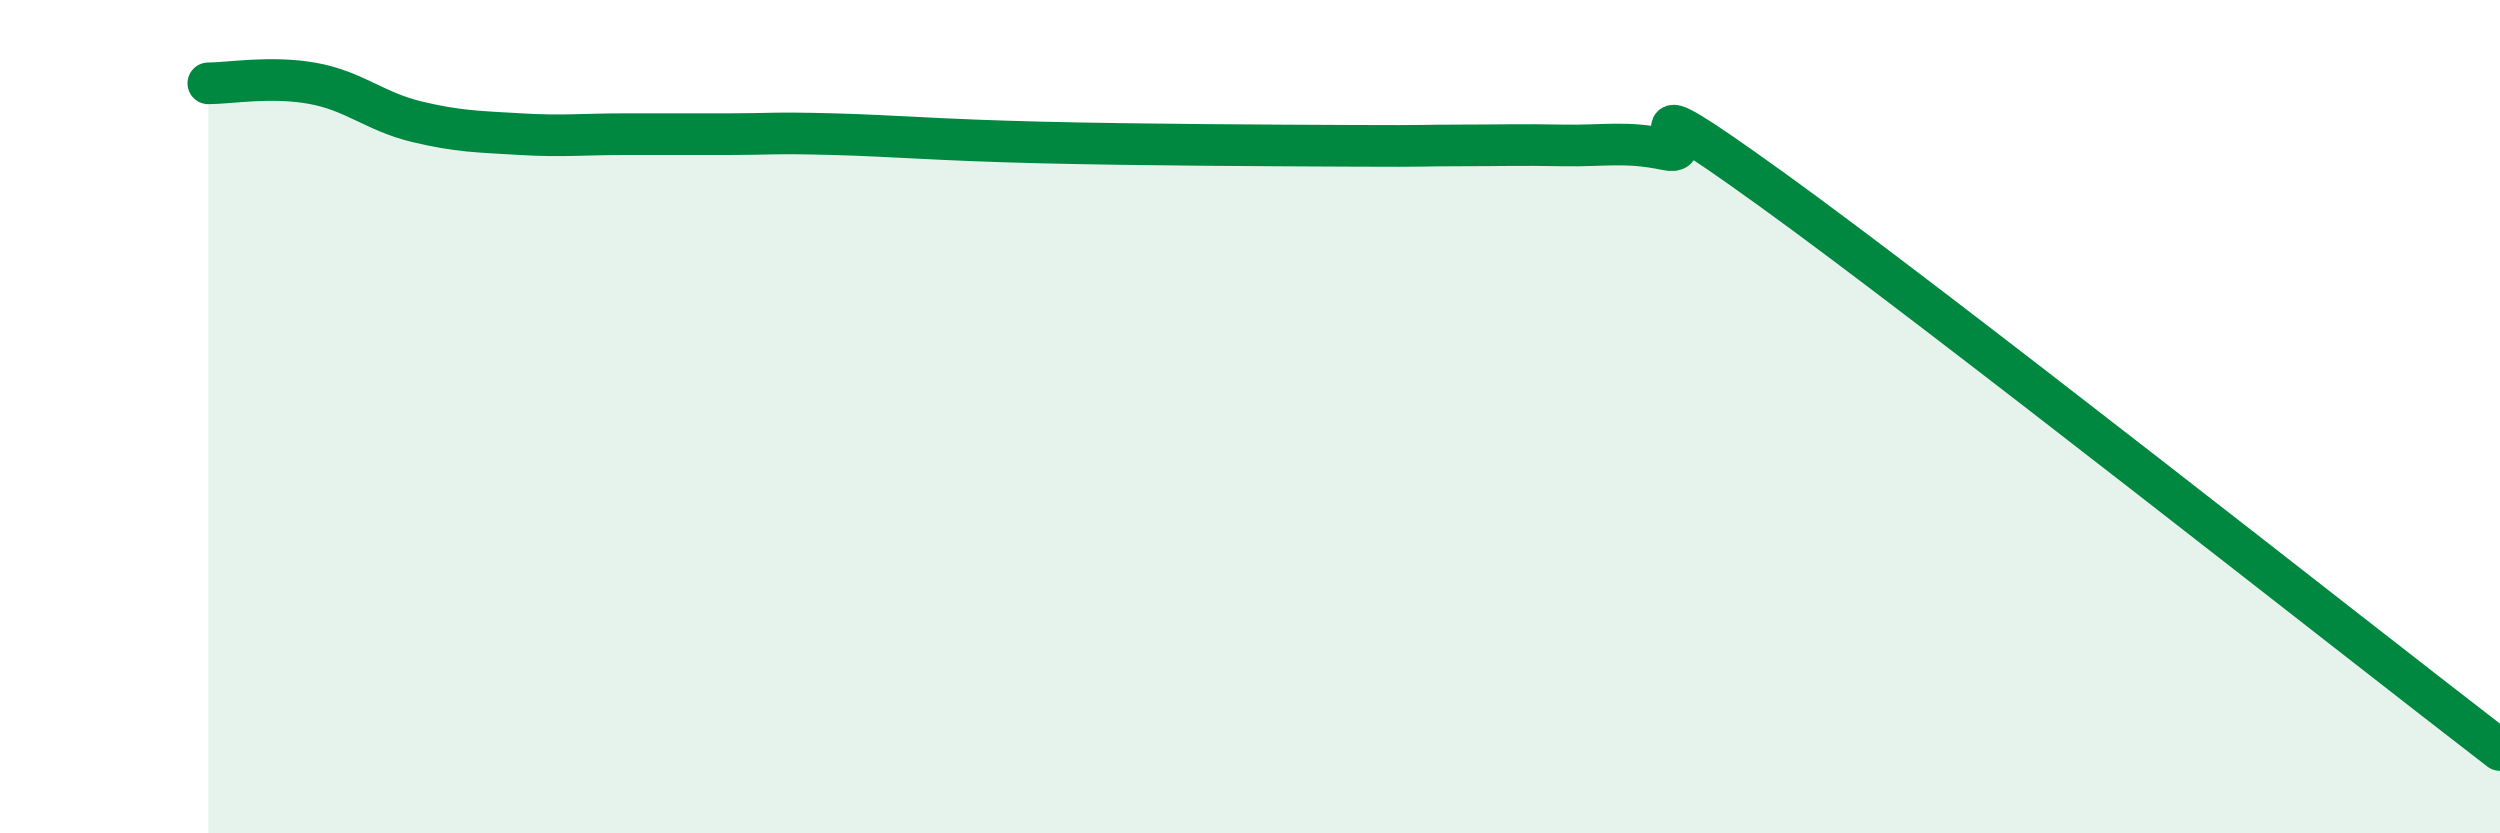 
    <svg width="60" height="20" viewBox="0 0 60 20" xmlns="http://www.w3.org/2000/svg">
      <path
        d="M 5,2 C 5.5,2 6.5,1.82 7.5,2 C 8.5,2.18 9,2.68 10,2.92 C 11,3.16 11.5,3.16 12.5,3.22 C 13.5,3.28 14,3.22 15,3.22 C 16,3.22 16.5,3.22 17.5,3.22 C 18.5,3.22 18.5,3.18 20,3.22 C 21.5,3.26 22.5,3.36 25,3.42 C 27.5,3.48 30.5,3.49 32.5,3.5 C 34.5,3.51 34,3.49 35,3.49 C 36,3.49 36.5,3.47 37.5,3.49 C 38.5,3.51 39,3.38 40,3.59 C 41,3.8 38.5,1.65 42.5,4.53 C 46.5,7.41 56.5,15.31 60,18L60 20L5 20Z"
        fill="#008740"
        opacity="0.1"
        stroke-linecap="round"
        stroke-linejoin="round"
      />
      <path
        d="M 5,2 C 5.5,2 6.5,1.82 7.5,2 C 8.5,2.18 9,2.68 10,2.92 C 11,3.16 11.5,3.16 12.5,3.22 C 13.5,3.28 14,3.22 15,3.22 C 16,3.22 16.5,3.22 17.5,3.22 C 18.5,3.22 18.5,3.18 20,3.22 C 21.5,3.26 22.5,3.36 25,3.42 C 27.5,3.48 30.5,3.49 32.5,3.5 C 34.5,3.51 34,3.49 35,3.49 C 36,3.49 36.5,3.47 37.5,3.49 C 38.5,3.51 39,3.38 40,3.59 C 41,3.8 38.5,1.65 42.5,4.53 C 46.5,7.41 56.5,15.31 60,18"
        stroke="#008740"
        stroke-width="1"
        fill="none"
        stroke-linecap="round"
        stroke-linejoin="round"
      />
    </svg>
  